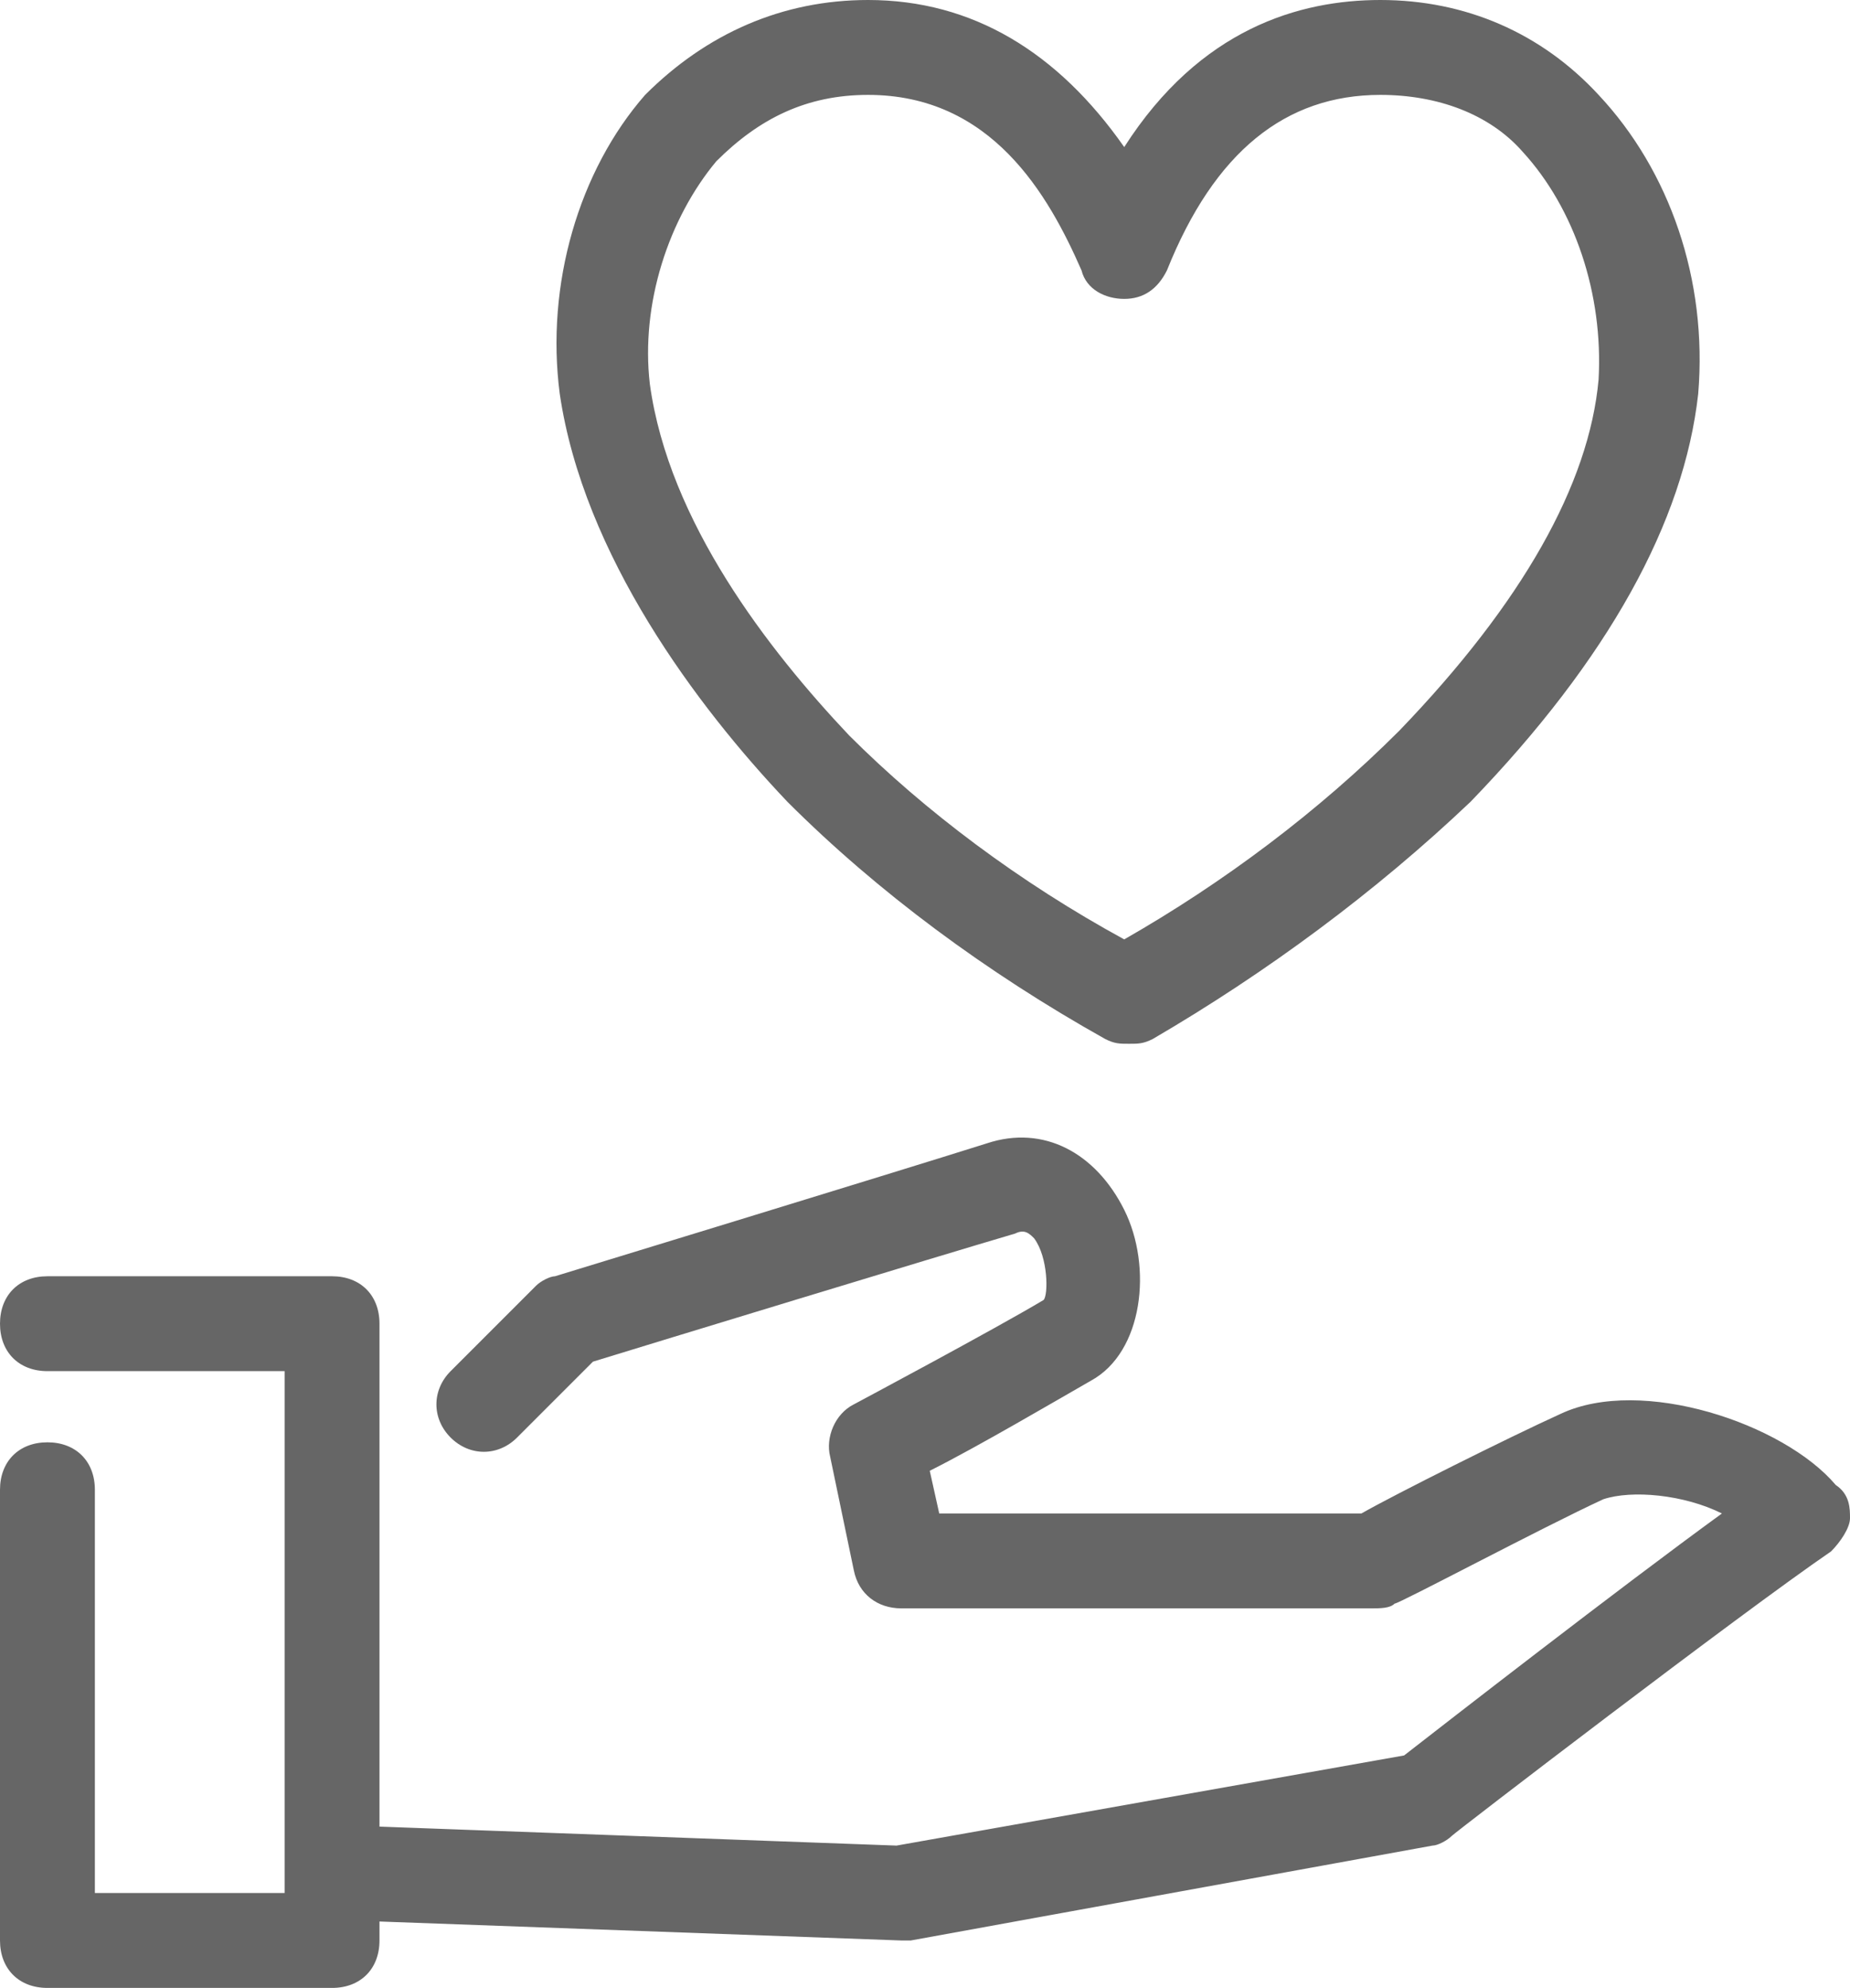 <?xml version="1.0" encoding="utf-8"?>
<!-- Generator: Adobe Illustrator 28.0.0, SVG Export Plug-In . SVG Version: 6.00 Build 0)  -->
<svg version="1.1" id="レイヤー_1" xmlns="http://www.w3.org/2000/svg" xmlns:xlink="http://www.w3.org/1999/xlink" x="0px"
	 y="0px" viewBox="0 0 39 41.9" style="enable-background:new 0 0 39 41.9;" xml:space="preserve">
<style type="text/css">
	.st0{fill:#666666;}
</style>
<path class="st0" d="M7,41.9H1c-0.6,0-1-0.4-1-1v-9.5c0-0.6,0.4-1,1-1s1,0.4,1,1v8.5h4v-11H1c-0.6,0-1-0.4-1-1s0.4-1,1-1h6
	c0.6,0,1,0.4,1,1v13C8,41.5,7.6,41.9,7,41.9z"/>
<path class="st0" d="M19,40.9C19,40.9,19,40.9,19,40.9L8,40.5c-0.6,0-1-0.5-1-1s0.5-1,1-1l10.9,0.4L29.6,37c0.9-0.7,4.5-3.5,6.7-5.1
	c-0.8-0.4-1.9-0.5-2.5-0.3c-1.3,0.6-4.3,2.2-4.4,2.2c-0.1,0.1-0.3,0.1-0.5,0.1H19c-0.5,0-0.9-0.3-1-0.8l-0.5-2.4
	c-0.1-0.4,0.1-0.9,0.5-1.1c0,0,3-1.6,4-2.2c0.1-0.1,0.1-0.9-0.2-1.3c-0.1-0.1-0.2-0.2-0.4-0.1c-1.7,0.5-7.6,2.3-8.9,2.7l-1.6,1.6
	c-0.4,0.4-1,0.4-1.4,0s-0.4-1,0-1.4l1.8-1.8c0.1-0.1,0.3-0.2,0.4-0.2c0,0,7.2-2.2,9.1-2.8c1.2-0.4,2.3,0.2,2.9,1.4
	c0.6,1.2,0.4,3-0.7,3.6c-0.7,0.4-2.4,1.4-3.4,1.9l0.2,0.9h8.9c0.7-0.4,3.1-1.6,4.2-2.1c1.7-0.8,4.7,0.2,5.8,1.5
	C39,31.5,39,31.8,39,32s-0.2,0.5-0.4,0.7c-1.9,1.3-7.9,5.9-8,6c-0.1,0.1-0.3,0.2-0.4,0.2l-11,2C19.1,40.9,19.1,40.9,19,40.9z"/>
<path class="st0" d="M23.8,22c-0.2,0-0.3,0-0.5-0.1c-2.5-1.4-4.8-3.1-6.7-5c-1.9-2-4.3-5.2-4.8-8.6c-0.3-2.3,0.4-4.7,1.8-6.3
	C14.9,0.7,16.5,0,18.3,0c2.2,0,4,1.1,5.4,3.1C25.3,0.6,27.4,0,29.1,0c1.8,0,3.4,0.7,4.6,2c1.5,1.6,2.3,3.9,2.1,6.3
	c-0.3,2.7-1.9,5.6-4.8,8.6c-2,1.9-4.3,3.6-6.7,5C24.1,22,24,22,23.8,22z M18.3,2C17,2,16,2.5,15.1,3.4c-1,1.2-1.6,3-1.4,4.7
	c0.4,2.9,2.5,5.6,4.2,7.4c1.6,1.6,3.6,3.1,5.8,4.3c2.1-1.2,4.1-2.7,5.8-4.4c2.6-2.7,4-5.2,4.2-7.4c0.1-1.8-0.5-3.6-1.6-4.8
	C31.4,2.4,30.3,2,29.1,2c-2,0-3.5,1.2-4.5,3.7c-0.2,0.4-0.5,0.6-0.9,0.6c0,0,0,0,0,0c-0.4,0-0.8-0.2-0.9-0.6C22.1,4.1,20.9,2,18.3,2
	z"/>
</svg>
